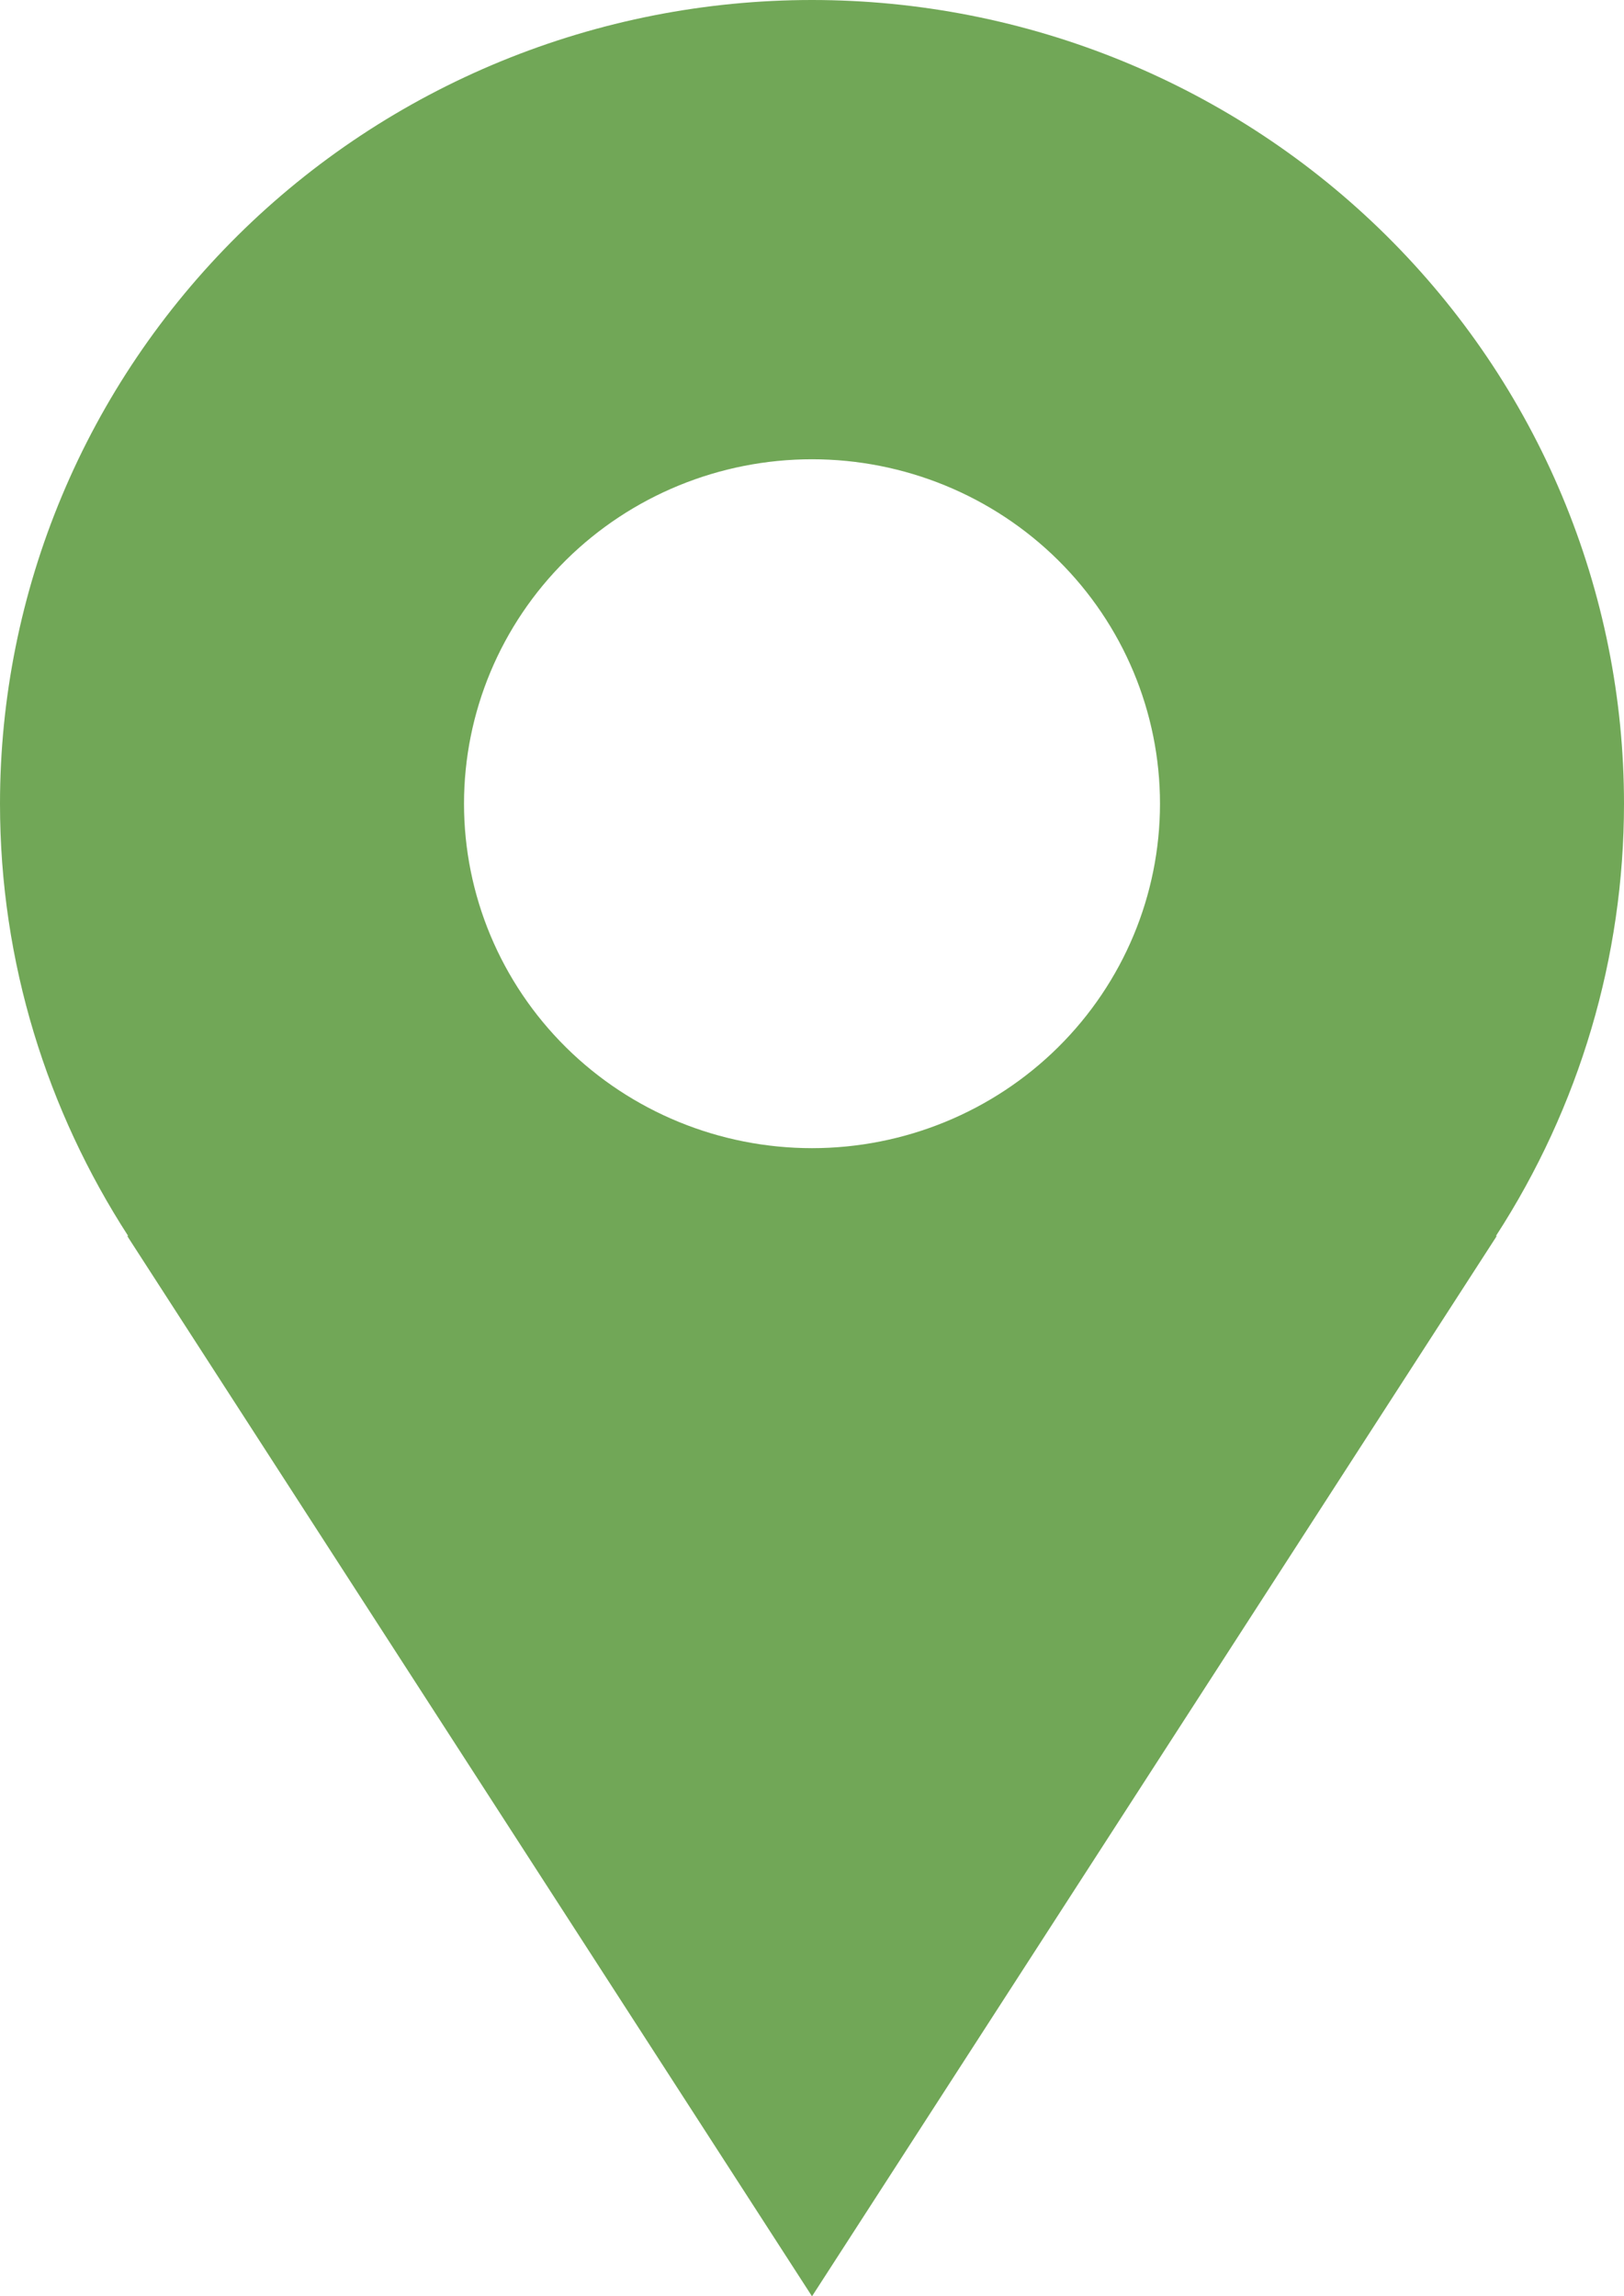<svg width="29" height="41" viewBox="0 0 29 41" fill="none" xmlns="http://www.w3.org/2000/svg">
<path d="M29 14.35C29 12.466 28.625 10.6 27.896 8.858C27.168 7.117 26.099 5.536 24.753 4.203C23.407 2.87 21.808 1.813 20.049 1.092C18.29 0.371 16.404 0 14.5 0C12.596 0 10.71 0.371 8.951 1.092C7.192 1.813 5.593 2.87 4.247 4.203C2.901 5.536 1.832 7.117 1.104 8.858C0.375 10.6 -2.83743e-08 12.466 0 14.35C0 17.193 0.847 19.838 2.289 22.068H2.272L14.5 41L26.728 22.068H26.713C28.206 19.765 29 17.086 29 14.35ZM14.5 20.5C12.852 20.5 11.271 19.852 10.106 18.699C8.94 17.545 8.286 15.981 8.286 14.35C8.286 12.719 8.94 11.155 10.106 10.001C11.271 8.848 12.852 8.2 14.5 8.2C16.148 8.2 17.729 8.848 18.894 10.001C20.06 11.155 20.714 12.719 20.714 14.35C20.714 15.981 20.06 17.545 18.894 18.699C17.729 19.852 16.148 20.5 14.5 20.5Z" fill="#71A757"/>
</svg>
